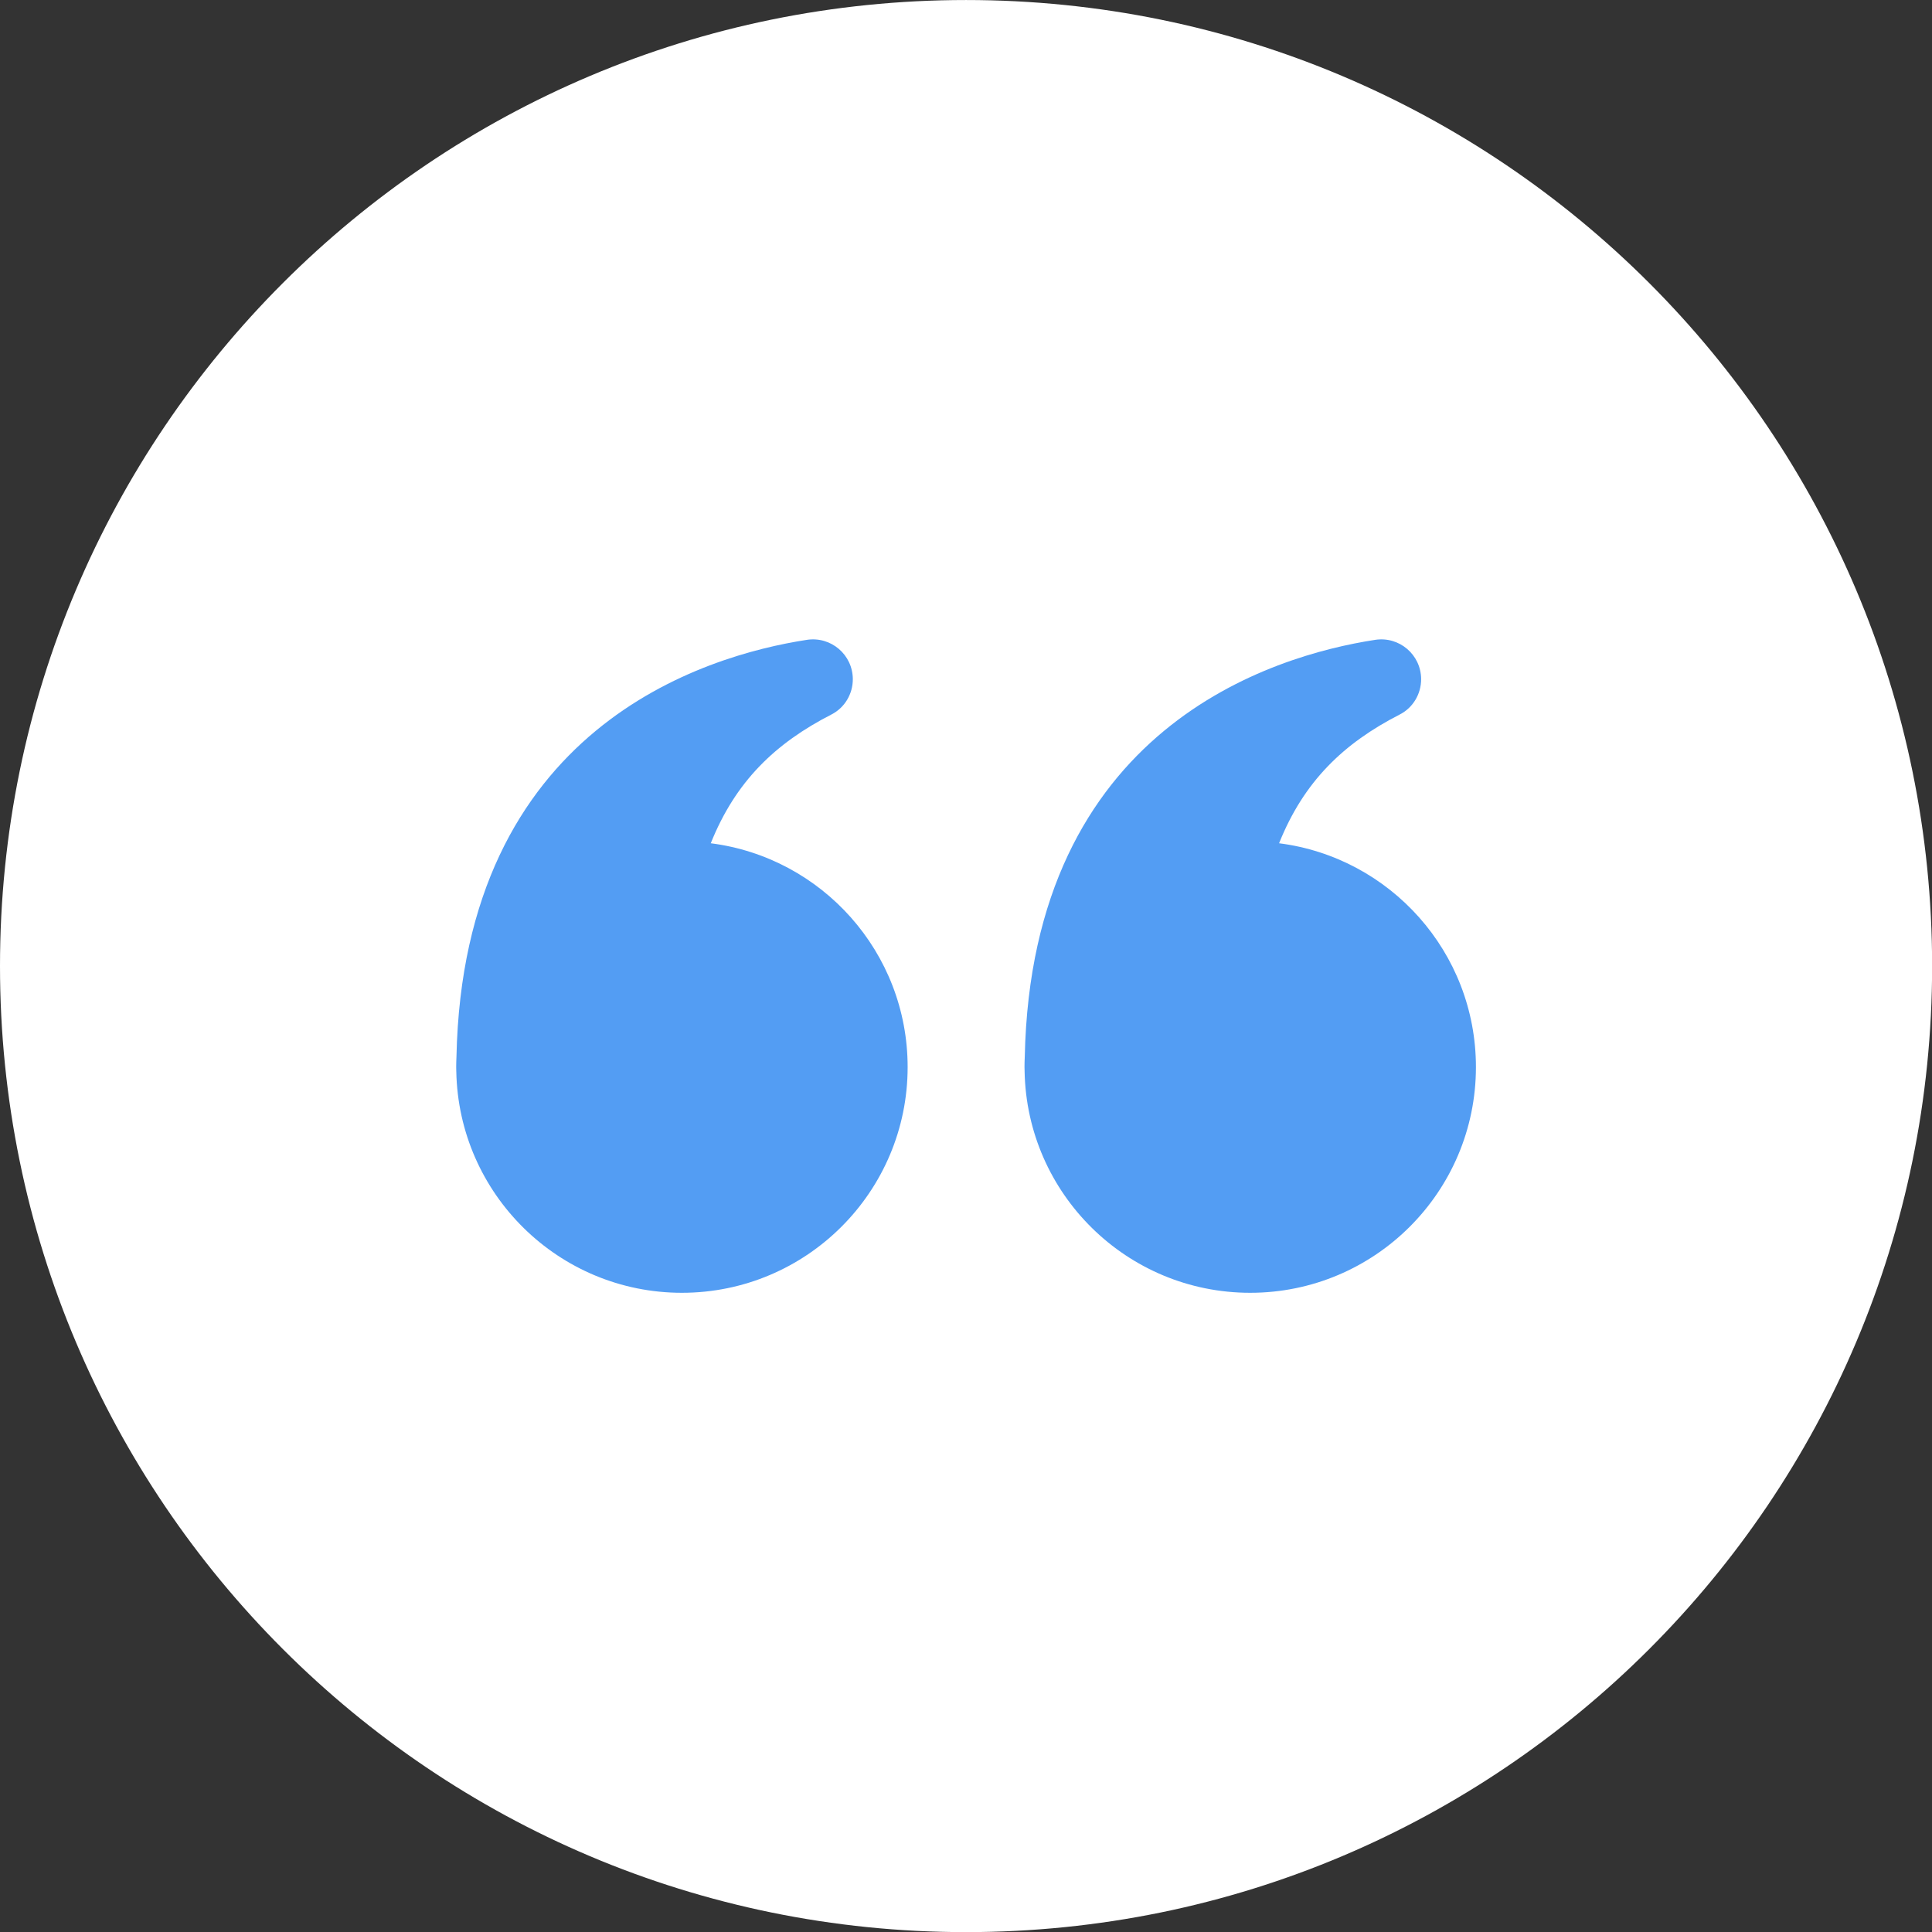 <svg xmlns="http://www.w3.org/2000/svg" xmlns:xlink="http://www.w3.org/1999/xlink" width="500" zoomAndPan="magnify" viewBox="0 0 375 375" height="500" preserveAspectRatio="xMidYMid meet" version="1.2"><rect x="0" y="0" width="375" height="375" fill="#333333" stroke="none"/><g id="d464002418"><path style=" stroke:none;fill-rule:nonzero;fill:#ffffff;fill-opacity:1;" d="M 375.023 187.512 C 375.023 291.074 291.07 375.023 187.512 375.023 C 83.949 375.023 0 291.074 0 187.512 C 0 83.953 83.949 0.004 187.512 0.004 C 291.07 0.004 375.023 83.953 375.023 187.512 "/><path style=" stroke:none;fill-rule:nonzero;fill:#539df3;fill-opacity:1;" d="M 248.27 163.676 C 253.082 151.664 260.777 144.273 271.711 138.672 C 274.266 137.363 275.848 134.691 275.84 131.824 C 275.824 127.074 271.598 123.469 266.906 124.195 C 246.938 127.266 200.234 141.293 198.906 205.141 C 198.875 205.797 198.855 206.453 198.855 207.117 C 198.855 207.371 198.867 207.621 198.875 207.871 C 198.875 207.898 198.871 207.922 198.871 207.945 L 198.875 207.945 C 199.316 231.758 218.75 250.93 242.664 250.93 C 266.859 250.93 286.477 231.312 286.477 207.117 C 286.477 184.82 269.816 166.426 248.27 163.676 "/><path style=" stroke:none;fill-rule:nonzero;fill:#539df3;fill-opacity:1;" d="M 137.961 163.676 C 142.773 151.664 150.469 144.273 161.398 138.672 C 163.957 137.363 165.539 134.691 165.531 131.824 C 165.516 127.074 161.289 123.469 156.598 124.195 C 136.629 127.266 89.93 141.293 88.598 205.141 C 88.566 205.797 88.547 206.453 88.547 207.117 C 88.547 207.371 88.562 207.621 88.562 207.871 C 88.562 207.898 88.562 207.922 88.562 207.945 L 88.566 207.945 C 89.012 231.758 108.438 250.93 132.355 250.93 C 156.555 250.93 176.172 231.312 176.172 207.117 C 176.172 184.82 159.512 166.426 137.961 163.676 "/></g></svg>